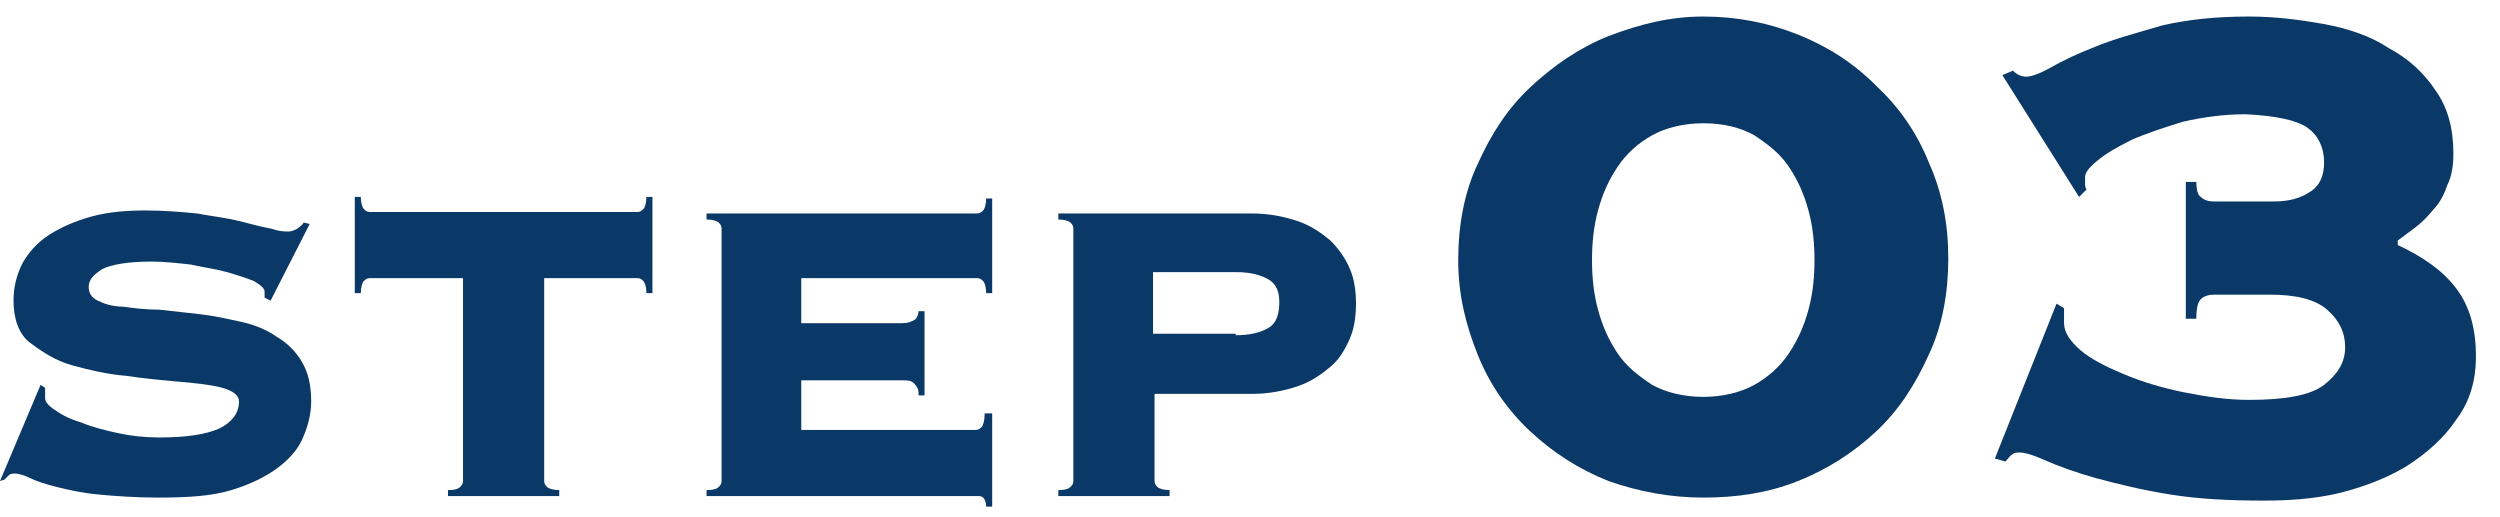 <?xml version="1.0" encoding="utf-8"?>
<!-- Generator: Adobe Illustrator 28.1.0, SVG Export Plug-In . SVG Version: 6.00 Build 0)  -->
<svg version="1.1" id="レイヤー_1" xmlns="http://www.w3.org/2000/svg" xmlns:xlink="http://www.w3.org/1999/xlink" x="0px"
	 y="0px" viewBox="0 0 166.3 34.4" style="enable-background:new 0 0 166.3 34.4;" xml:space="preserve">
<style type="text/css">
	.st0{fill:#0A3867;}
</style>
<g>
	<path class="st0" d="M3,25.8C3,25.9,3,26.1,3,26.5c0,0.2,0.2,0.5,0.7,0.8c0.4,0.3,1,0.6,1.7,0.8c0.7,0.3,1.5,0.5,2.4,0.7
		c0.9,0.2,1.8,0.3,2.8,0.3c1.8,0,3.1-0.2,4-0.6c0.8-0.4,1.3-1,1.3-1.8c0-0.4-0.4-0.7-1.1-0.9c-0.7-0.2-1.7-0.3-2.8-0.4
		c-1.1-0.1-2.3-0.2-3.6-0.4c-1.3-0.1-2.5-0.4-3.6-0.7c-1.1-0.3-2-0.9-2.8-1.5S0.9,21.1,0.9,20c0-0.9,0.2-1.7,0.6-2.5
		c0.4-0.7,1-1.4,1.8-1.9c0.8-0.5,1.7-0.9,2.8-1.2c1.1-0.3,2.3-0.4,3.6-0.4c1.2,0,2.4,0.1,3.4,0.2c1.1,0.2,2,0.3,2.8,0.5
		c0.8,0.2,1.5,0.4,2.1,0.5c0.6,0.2,0.9,0.2,1.2,0.2c0.2,0,0.4-0.1,0.6-0.2c0.1-0.1,0.3-0.2,0.4-0.4l0.4,0.1L18,20l-0.4-0.2v-0.4
		c0-0.2-0.2-0.4-0.7-0.7c-0.5-0.2-1.1-0.4-1.8-0.6c-0.7-0.2-1.5-0.3-2.4-0.5c-0.9-0.1-1.8-0.2-2.6-0.2c-1.6,0-2.7,0.2-3.3,0.5
		c-0.6,0.4-0.9,0.7-0.9,1.2c0,0.4,0.2,0.7,0.6,0.9c0.4,0.2,1,0.4,1.7,0.4c0.7,0.1,1.5,0.2,2.4,0.2c0.9,0.1,1.8,0.2,2.7,0.3
		s1.8,0.3,2.7,0.5c0.9,0.2,1.7,0.5,2.4,1c0.7,0.4,1.3,1,1.7,1.7c0.4,0.7,0.6,1.5,0.6,2.6c0,0.8-0.2,1.6-0.5,2.3
		c-0.3,0.8-0.9,1.5-1.7,2.1s-1.8,1.1-3.1,1.5c-1.3,0.4-2.9,0.5-4.9,0.5c-1.5,0-2.8-0.1-3.9-0.2c-1.1-0.1-2-0.3-2.8-0.5
		c-0.8-0.2-1.4-0.4-1.8-0.6c-0.4-0.2-0.8-0.3-1-0.3c-0.1,0-0.3,0-0.4,0.1c-0.1,0.1-0.2,0.2-0.3,0.3L0,32l2.7-6.4L3,25.8z"/>
	<path class="st0" d="M29.8,32.6c0.5,0,0.7-0.1,0.8-0.2c0.1-0.1,0.2-0.2,0.2-0.4V18.5h-6.2c-0.2,0-0.3,0.1-0.4,0.2
		c-0.1,0.1-0.2,0.4-0.2,0.8h-0.4v-6.4H24c0,0.4,0.1,0.7,0.2,0.8c0.1,0.1,0.2,0.2,0.4,0.2h17.8c0.2,0,0.3-0.1,0.4-0.2
		s0.2-0.4,0.2-0.8h0.4v6.4H43c0-0.4-0.1-0.7-0.2-0.8c-0.1-0.1-0.2-0.2-0.4-0.2h-6.2V32c0,0.2,0.1,0.3,0.2,0.4
		c0.1,0.1,0.4,0.2,0.8,0.2v0.4h-7.4V32.6z"/>
	<path class="st0" d="M61.1,26.1c0-0.2-0.1-0.4-0.3-0.6c-0.2-0.2-0.4-0.2-0.8-0.2h-6.7v3.3h11.6c0.2,0,0.3-0.1,0.4-0.2
		s0.2-0.4,0.2-0.9H66v6.2h-0.4c0-0.3-0.1-0.5-0.2-0.6c-0.1-0.1-0.2-0.1-0.4-0.1h-18v-0.4c0.5,0,0.7-0.1,0.8-0.2
		c0.1-0.1,0.2-0.2,0.2-0.4V15.2c0-0.2-0.1-0.3-0.2-0.4c-0.1-0.1-0.4-0.2-0.8-0.2v-0.4h18c0.2,0,0.3-0.1,0.4-0.2s0.2-0.4,0.2-0.8H66
		v6.3h-0.4c0-0.4-0.1-0.7-0.2-0.8c-0.1-0.1-0.2-0.2-0.4-0.2H53.3v3H60c0.4,0,0.6-0.1,0.8-0.2s0.3-0.4,0.3-0.6h0.4v5.6H61.1z"/>
	<path class="st0" d="M76.8,32c0,0.2,0.1,0.3,0.2,0.4c0.1,0.1,0.4,0.2,0.8,0.2v0.4h-7.4v-0.4c0.5,0,0.7-0.1,0.8-0.2
		c0.1-0.1,0.2-0.2,0.2-0.4V15.2c0-0.2-0.1-0.3-0.2-0.4c-0.1-0.1-0.4-0.2-0.8-0.2v-0.4h12.9c1.1,0,2.1,0.2,3,0.5
		c0.9,0.3,1.6,0.8,2.2,1.3c0.6,0.6,1,1.2,1.3,1.9c0.3,0.7,0.4,1.5,0.4,2.3s-0.1,1.6-0.4,2.3c-0.3,0.7-0.7,1.4-1.3,1.9
		s-1.3,1-2.2,1.3s-1.9,0.5-3,0.5h-6.5V32z M82.2,22.3c1,0,1.7-0.2,2.2-0.5s0.7-0.9,0.7-1.7c0-0.7-0.2-1.2-0.7-1.5
		c-0.5-0.3-1.2-0.5-2.2-0.5h-5.5v4.1H82.2z"/>
	<path class="st0" d="M113.3,1.1c2.2,0,4.3,0.4,6.3,1.2c2,0.8,3.7,1.9,5.2,3.4c1.5,1.4,2.7,3.1,3.5,5.1c0.9,2,1.3,4.1,1.3,6.4
		c0,2.3-0.4,4.5-1.3,6.4c-0.9,2-2,3.7-3.5,5.1s-3.2,2.5-5.2,3.3c-2,0.8-4.1,1.1-6.3,1.1c-2.2,0-4.3-0.4-6.3-1.1
		c-2-0.8-3.7-1.9-5.2-3.3s-2.7-3.1-3.5-5.1S97,19.6,97,17.3c0-2.3,0.4-4.5,1.3-6.4c0.9-2,2-3.7,3.5-5.1c1.5-1.4,3.2-2.6,5.2-3.4
		C109.1,1.6,111.1,1.1,113.3,1.1z M113.3,8.2c-1.3,0-2.5,0.3-3.4,0.8c-0.9,0.5-1.7,1.2-2.3,2.1c-0.6,0.9-1,1.8-1.3,2.9
		c-0.3,1.1-0.4,2.2-0.4,3.3c0,1.1,0.1,2.2,0.4,3.3c0.3,1.1,0.7,2,1.3,2.9c0.6,0.9,1.4,1.5,2.3,2.1c0.9,0.5,2.1,0.8,3.4,0.8
		c1.3,0,2.5-0.3,3.4-0.8c0.9-0.5,1.7-1.2,2.3-2.1c0.6-0.9,1-1.8,1.3-2.9c0.3-1.1,0.4-2.2,0.4-3.3c0-1.1-0.1-2.2-0.4-3.3
		c-0.3-1.1-0.7-2-1.3-2.9s-1.4-1.5-2.3-2.1C115.8,8.5,114.7,8.2,113.3,8.2z"/>
	<path class="st0" d="M137.3,20.5c0,0.2,0,0.4,0,0.5c0,0.1,0,0.3,0,0.5c0,0.6,0.4,1.2,1.1,1.8c0.7,0.6,1.7,1.1,2.9,1.6
		c1.2,0.5,2.5,0.9,4,1.2c1.5,0.3,2.9,0.5,4.3,0.5c2.4,0,4.1-0.3,5-1s1.4-1.5,1.4-2.5c0-1-0.4-1.8-1.2-2.5c-0.8-0.7-2.1-1-3.8-1h-3.7
		c-0.4,0-0.7,0.1-0.9,0.3c-0.2,0.2-0.3,0.6-0.3,1.3h-0.7v-9.1h0.7c0,0.5,0.1,0.9,0.3,1c0.2,0.2,0.5,0.3,0.8,0.3h4.1
		c0.9,0,1.7-0.2,2.3-0.6c0.7-0.4,1-1.1,1-2c0-1-0.4-1.8-1.1-2.3c-0.7-0.5-2.1-0.8-4.1-0.9c-1.5,0-2.9,0.2-4.2,0.5
		c-1.3,0.4-2.5,0.8-3.4,1.2c-1,0.5-1.7,0.9-2.3,1.4c-0.6,0.5-0.8,0.8-0.8,1.1c0,0.2,0,0.3,0,0.4c0,0.1,0,0.3,0.1,0.4l-0.5,0.5
		L133.2,5l0.7-0.3c0.3,0.3,0.6,0.4,0.9,0.4s0.9-0.2,1.6-0.6s1.7-0.9,3-1.4c1.2-0.5,2.7-0.9,4.4-1.4c1.7-0.4,3.6-0.6,5.8-0.6
		c1.7,0,3.3,0.2,5,0.5c1.6,0.3,3.1,0.8,4.3,1.6c1.3,0.7,2.3,1.6,3.1,2.8c0.8,1.1,1.2,2.5,1.2,4.2c0,0.8-0.1,1.5-0.4,2.1
		c-0.2,0.6-0.5,1.2-0.9,1.6c-0.4,0.5-0.8,0.9-1.2,1.2c-0.4,0.3-0.8,0.6-1.2,0.9v0.3c1.7,0.8,3,1.7,3.9,2.9c0.9,1.2,1.3,2.7,1.3,4.5
		c0,1.6-0.4,3-1.3,4.2c-0.8,1.2-1.9,2.2-3.3,3.1c-1.3,0.8-2.9,1.4-4.5,1.8c-1.7,0.4-3.4,0.5-5,0.5c-2.3,0-4.3-0.1-6.2-0.4
		s-3.5-0.7-5-1.1c-1.4-0.4-2.5-0.8-3.4-1.2c-0.9-0.4-1.4-0.5-1.6-0.5s-0.4,0-0.5,0.1c-0.2,0.1-0.3,0.3-0.5,0.5l-0.7-0.2l4.1-10.3
		L137.3,20.5z"/>
</g>
</svg>
